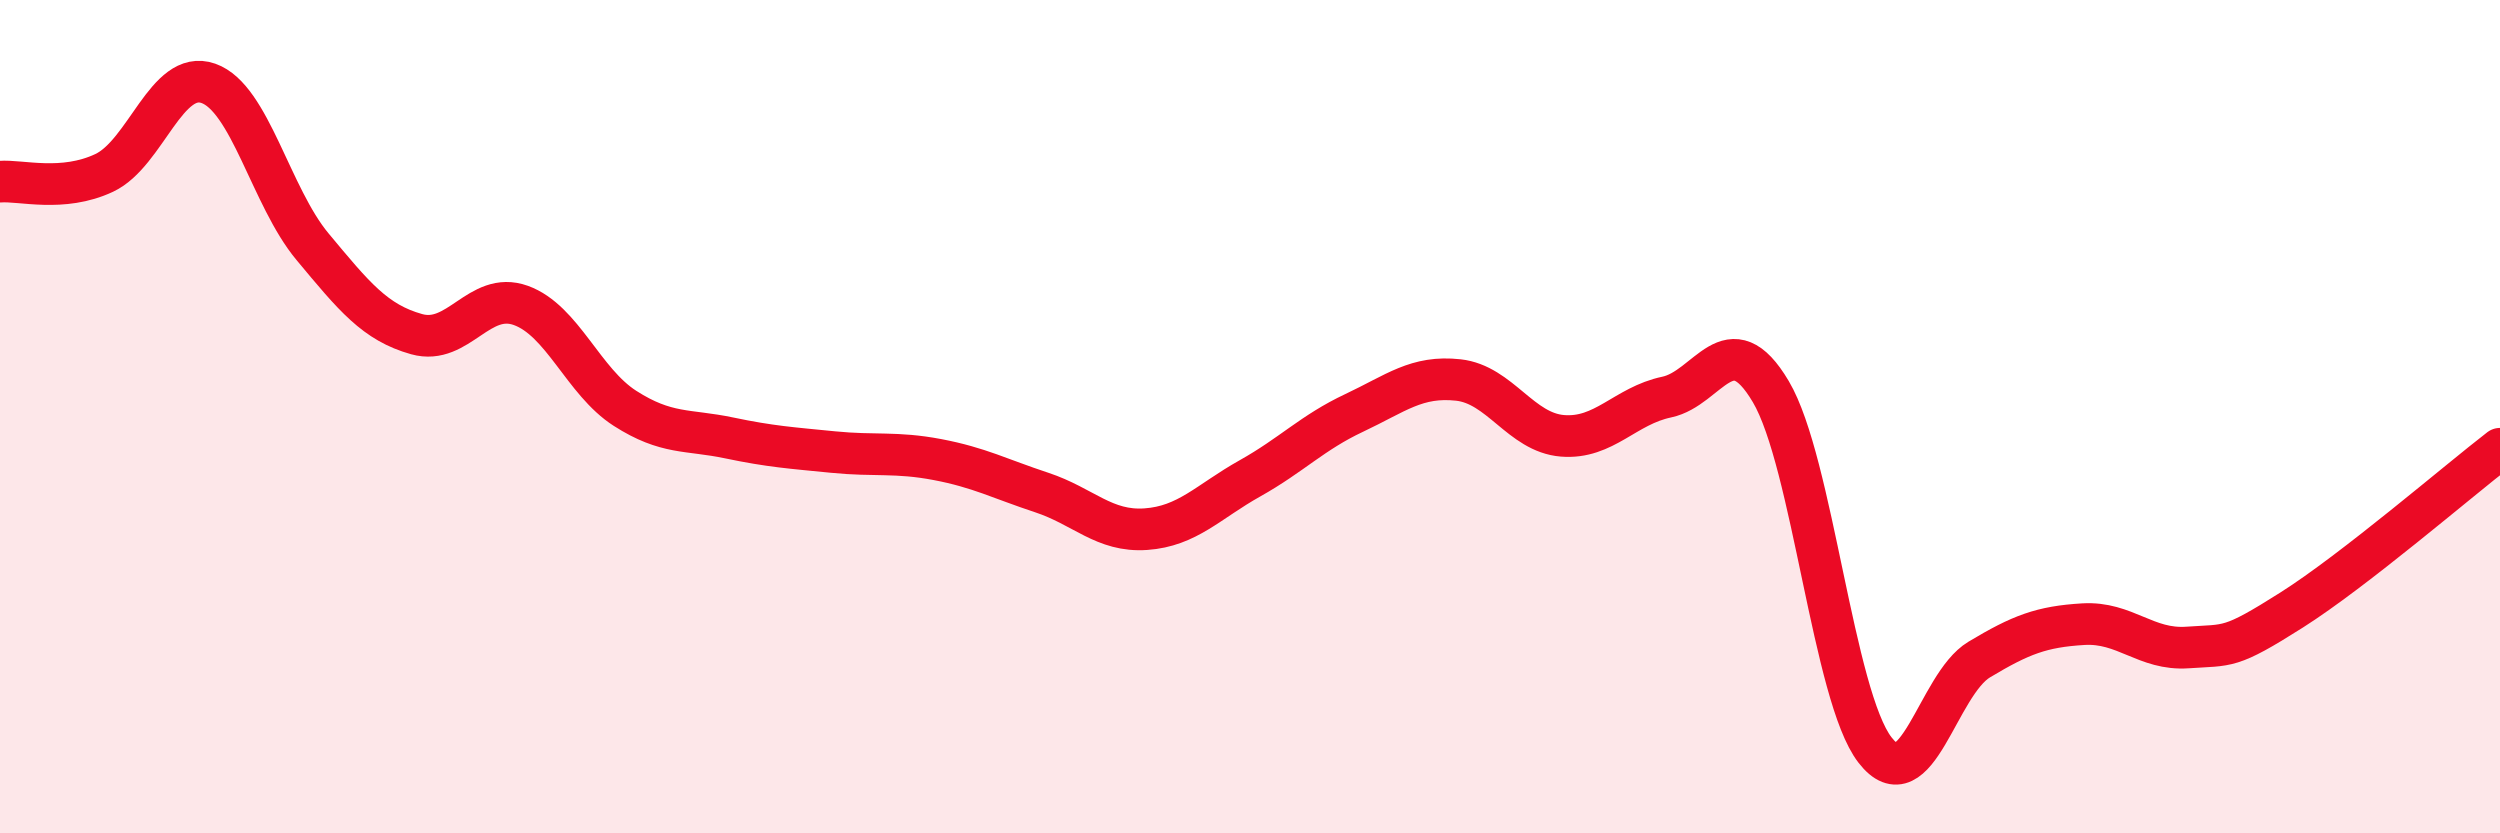 
    <svg width="60" height="20" viewBox="0 0 60 20" xmlns="http://www.w3.org/2000/svg">
      <path
        d="M 0,4.36 C 0.5,4.32 1.5,4.62 2.5,4.15 C 3.5,3.68 4,1.65 5,2 C 6,2.35 6.5,4.72 7.5,5.92 C 8.5,7.12 9,7.74 10,8.02 C 11,8.3 11.5,6.97 12.5,7.33 C 13.5,7.69 14,9.16 15,9.8 C 16,10.44 16.5,10.3 17.5,10.51 C 18.5,10.72 19,10.75 20,10.85 C 21,10.95 21.5,10.84 22.5,11.03 C 23.5,11.22 24,11.49 25,11.82 C 26,12.15 26.5,12.77 27.5,12.7 C 28.5,12.63 29,12.04 30,11.48 C 31,10.92 31.5,10.38 32.5,9.91 C 33.5,9.44 34,9.01 35,9.12 C 36,9.23 36.5,10.38 37.5,10.46 C 38.5,10.54 39,9.74 40,9.53 C 41,9.32 41.5,7.71 42.5,9.4 C 43.5,11.09 44,16.71 45,18 C 46,19.29 46.5,16.43 47.5,15.83 C 48.5,15.23 49,15.04 50,14.98 C 51,14.92 51.5,15.61 52.5,15.54 C 53.5,15.47 53.5,15.59 55,14.64 C 56.5,13.69 59,11.54 60,10.77L60 20L0 20Z"
        fill="#EB0A25"
        opacity="0.1"
        stroke-linecap="round"
        stroke-linejoin="round"
      />
      <path
        d="M 0,4.36 C 0.5,4.32 1.5,4.62 2.5,4.15 C 3.5,3.68 4,1.65 5,2 C 6,2.35 6.5,4.72 7.5,5.92 C 8.5,7.12 9,7.74 10,8.02 C 11,8.3 11.5,6.97 12.5,7.33 C 13.5,7.69 14,9.16 15,9.8 C 16,10.44 16.5,10.3 17.5,10.51 C 18.5,10.72 19,10.75 20,10.85 C 21,10.95 21.5,10.84 22.5,11.03 C 23.5,11.22 24,11.49 25,11.82 C 26,12.15 26.5,12.77 27.5,12.7 C 28.5,12.63 29,12.04 30,11.48 C 31,10.92 31.5,10.38 32.5,9.91 C 33.5,9.44 34,9.01 35,9.12 C 36,9.23 36.5,10.38 37.5,10.46 C 38.5,10.54 39,9.74 40,9.53 C 41,9.32 41.5,7.71 42.5,9.4 C 43.5,11.09 44,16.71 45,18 C 46,19.29 46.5,16.43 47.5,15.83 C 48.5,15.23 49,15.04 50,14.98 C 51,14.92 51.5,15.61 52.5,15.54 C 53.5,15.47 53.5,15.59 55,14.64 C 56.5,13.69 59,11.54 60,10.77"
        stroke="#EB0A25"
        stroke-width="1"
        fill="none"
        stroke-linecap="round"
        stroke-linejoin="round"
      />
    </svg>
  